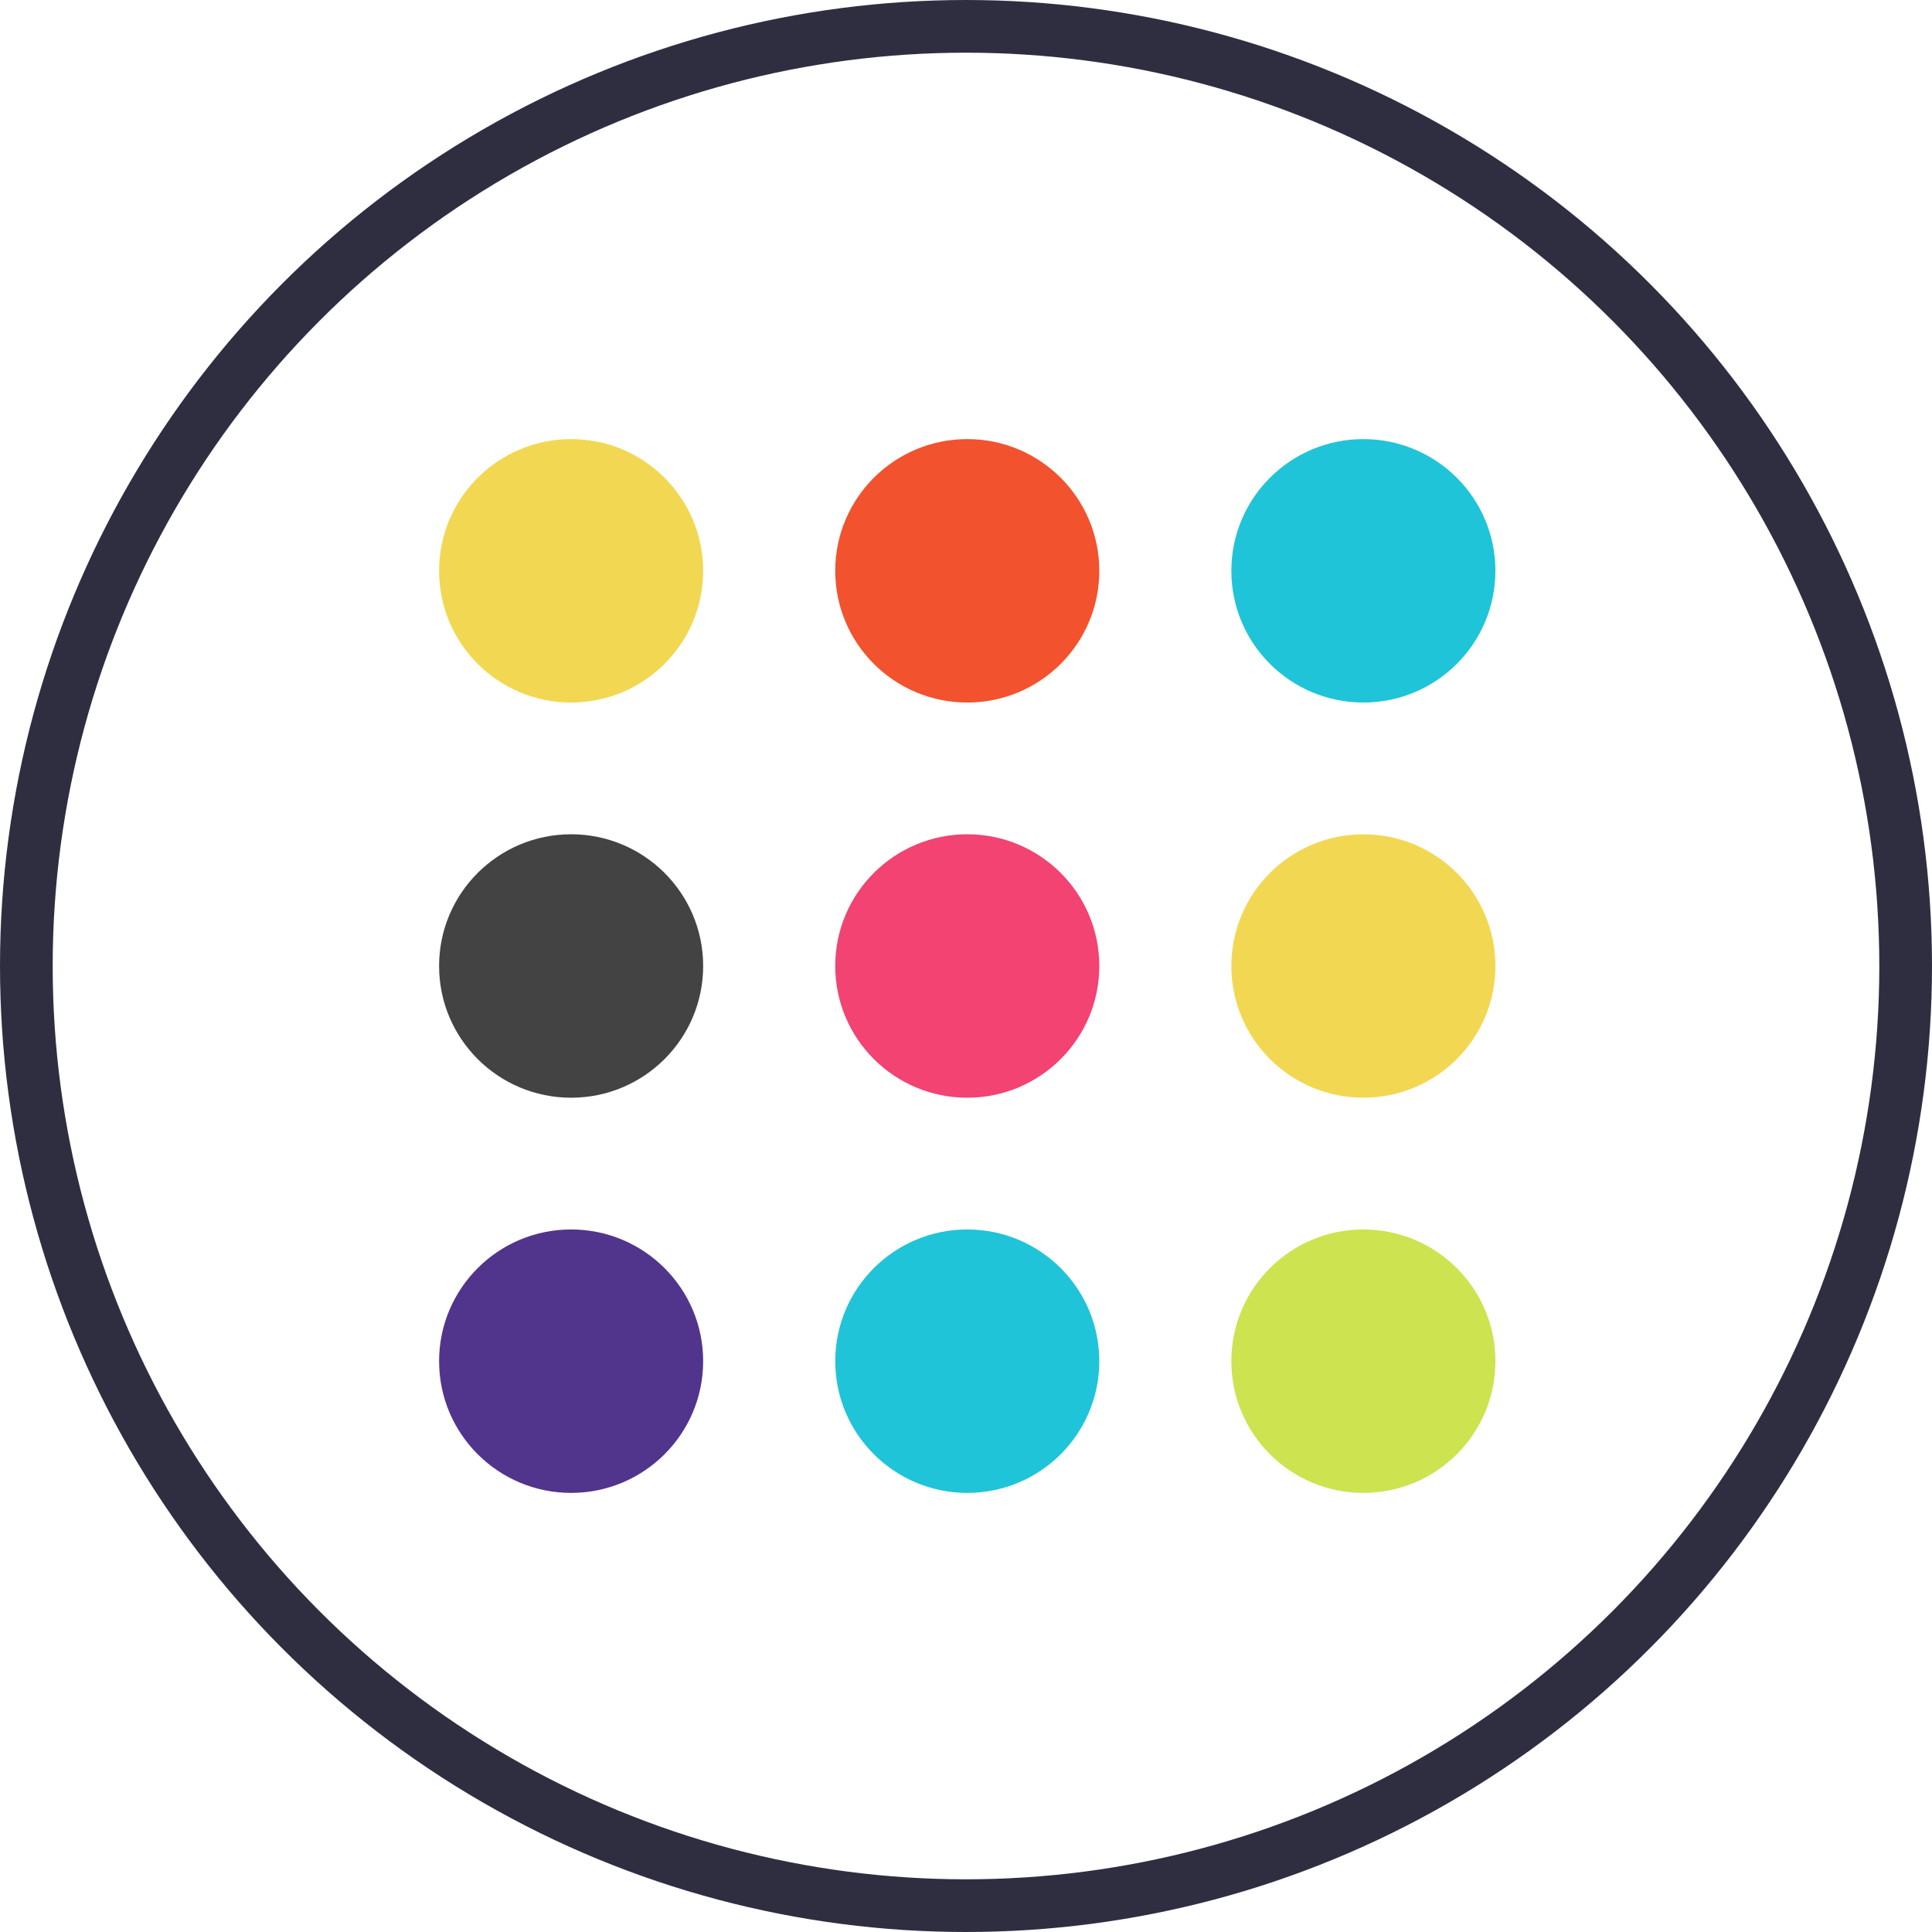 <svg width="44" height="44" viewBox="0 0 44 44" fill="none" xmlns="http://www.w3.org/2000/svg">
<ellipse cx="13.007" cy="13" rx="3.007" ry="3" fill="#F2D852"/>
<ellipse cx="22.029" cy="13" rx="3.007" ry="3" fill="#F2522E"/>
<ellipse cx="31.05" cy="13" rx="3.007" ry="3" fill="#20C4D9"/>
<ellipse cx="13.007" cy="22" rx="3.007" ry="3" fill="#434343"/>
<ellipse cx="22.029" cy="22" rx="3.007" ry="3" fill="#F24372"/>
<ellipse cx="31.05" cy="22" rx="3.007" ry="3" fill="#F2D852"/>
<ellipse cx="13.007" cy="31" rx="3.007" ry="3" fill="#51358C"/>
<ellipse cx="22.029" cy="31" rx="3.007" ry="3" fill="#20C4D9"/>
<ellipse cx="31.05" cy="31" rx="3.007" ry="3" fill="#CDE350"/>
<circle cx="22" cy="22" r="21.4" stroke="#2F2E41" stroke-width="1.2"/>
</svg>
